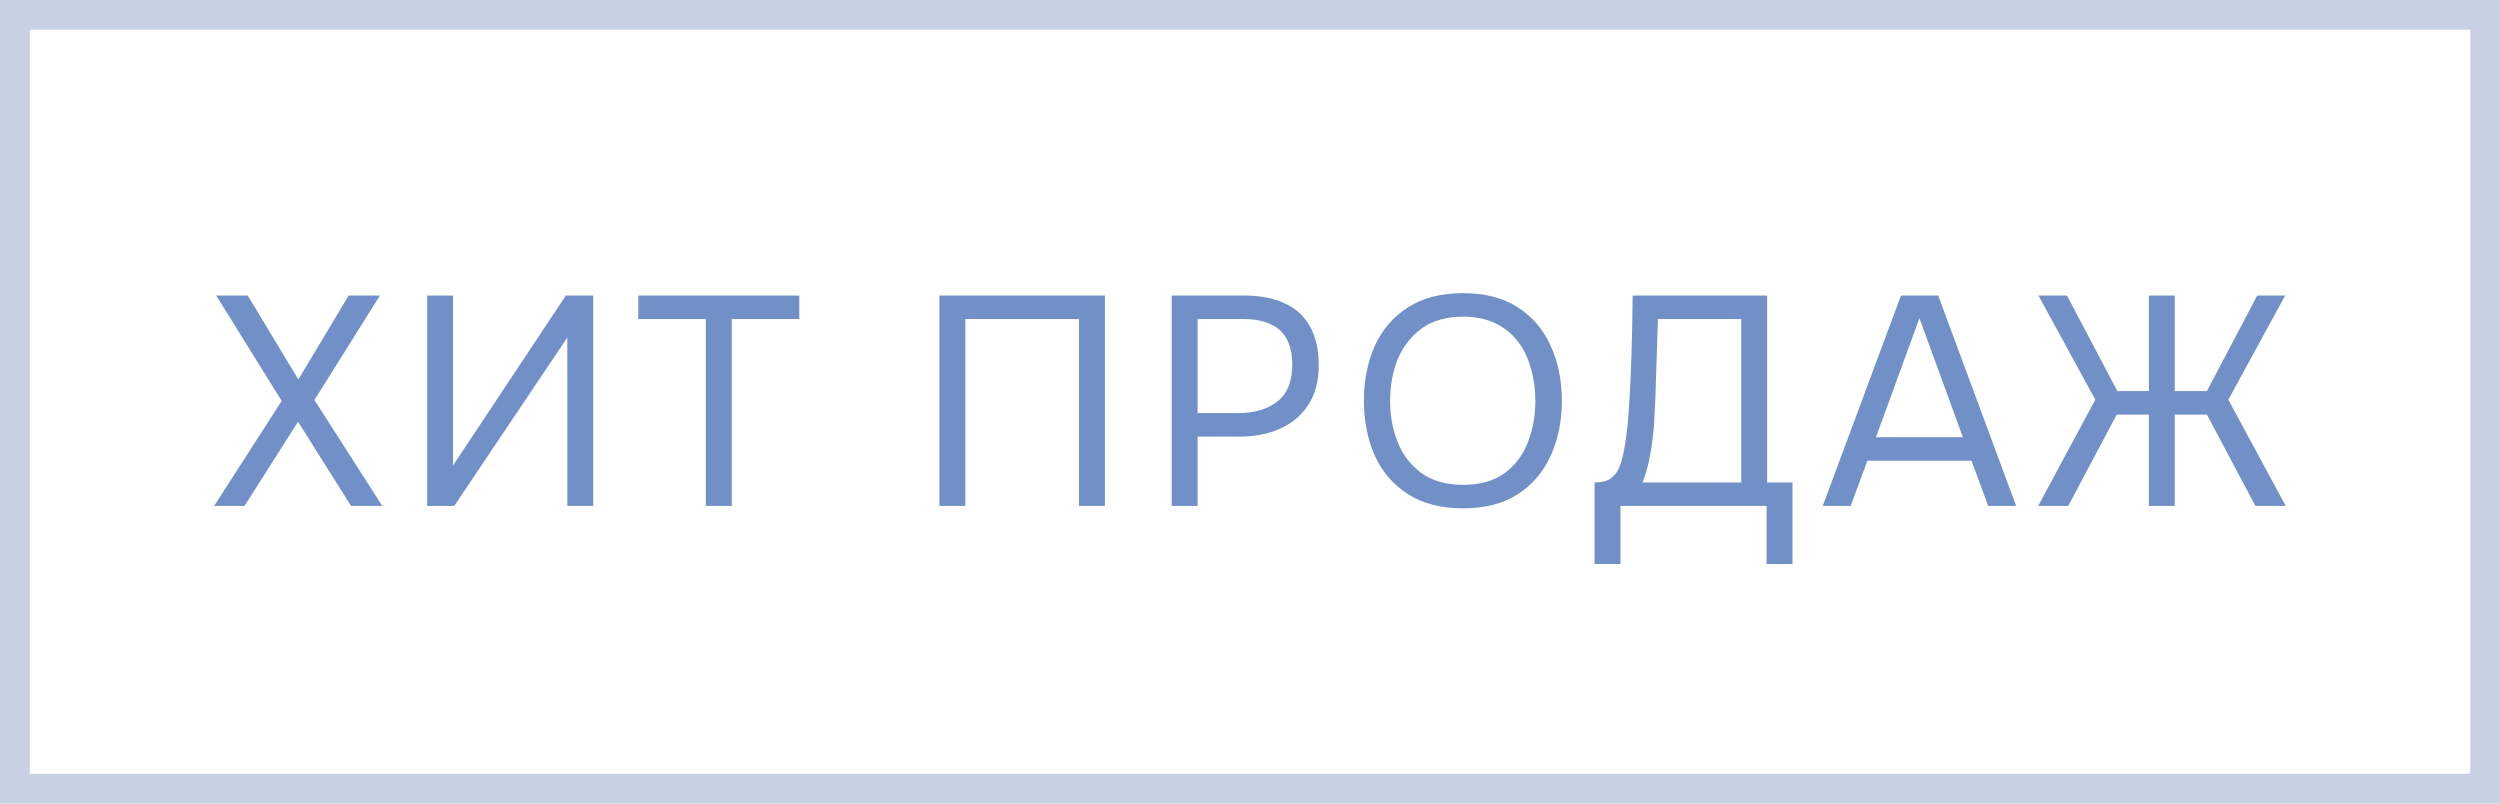 <?xml version="1.0" encoding="UTF-8"?> <svg xmlns="http://www.w3.org/2000/svg" width="84" height="27" viewBox="0 0 84 27" fill="none"><rect x="0.5" y="0.5" width="83" height="26" stroke="#C8D1E3"></rect><path d="M7.195 17L9.465 13.47L7.265 9.93H8.325L10.025 12.75L11.715 9.93H12.765L10.565 13.44L12.845 17H11.795L10.015 14.17L8.215 17H7.195ZM14.352 17V9.93H15.222V15.64L19.012 9.93H19.932V17H19.062V11.34L15.262 17H14.352ZM23.717 17V10.72H21.447V9.93H26.857V10.72H24.587V17H23.717ZM31.565 17V9.93H37.125V17H36.255V10.72H32.435V17H31.565ZM39.37 17V9.93H41.82C42.34 9.93 42.787 10.017 43.16 10.19C43.533 10.357 43.817 10.613 44.01 10.96C44.21 11.307 44.31 11.747 44.31 12.28C44.31 12.8 44.193 13.24 43.96 13.6C43.733 13.953 43.42 14.22 43.02 14.4C42.62 14.58 42.16 14.67 41.64 14.67H40.24V17H39.37ZM40.24 13.88H41.6C42.14 13.88 42.577 13.753 42.91 13.5C43.25 13.24 43.42 12.82 43.42 12.24C43.42 11.733 43.283 11.353 43.01 11.1C42.737 10.847 42.327 10.72 41.78 10.72H40.24V13.88ZM49.158 17.08C48.424 17.08 47.811 16.923 47.318 16.61C46.824 16.297 46.451 15.867 46.198 15.32C45.951 14.773 45.828 14.157 45.828 13.47C45.828 12.777 45.951 12.157 46.198 11.61C46.451 11.063 46.824 10.633 47.318 10.32C47.811 10.007 48.424 9.85 49.158 9.85C49.891 9.85 50.501 10.007 50.988 10.32C51.481 10.633 51.851 11.063 52.098 11.61C52.351 12.157 52.478 12.777 52.478 13.47C52.478 14.157 52.351 14.773 52.098 15.32C51.851 15.867 51.481 16.297 50.988 16.61C50.501 16.923 49.891 17.08 49.158 17.08ZM49.158 16.29C49.718 16.29 50.178 16.163 50.538 15.91C50.898 15.65 51.161 15.307 51.328 14.88C51.501 14.453 51.588 13.983 51.588 13.47C51.588 13.083 51.538 12.72 51.438 12.38C51.344 12.033 51.198 11.73 50.998 11.47C50.798 11.21 50.544 11.007 50.238 10.86C49.931 10.713 49.571 10.64 49.158 10.64C48.604 10.64 48.144 10.77 47.778 11.03C47.418 11.29 47.148 11.633 46.968 12.06C46.794 12.487 46.708 12.957 46.708 13.47C46.708 13.977 46.794 14.443 46.968 14.87C47.141 15.297 47.408 15.64 47.768 15.9C48.134 16.16 48.598 16.29 49.158 16.29ZM53.577 18.95V16.21C53.817 16.21 53.997 16.167 54.117 16.08C54.244 15.987 54.341 15.863 54.407 15.71C54.461 15.577 54.507 15.417 54.547 15.23C54.587 15.037 54.621 14.83 54.647 14.61C54.681 14.383 54.704 14.157 54.717 13.93C54.764 13.263 54.797 12.597 54.817 11.93C54.837 11.263 54.851 10.597 54.857 9.93H59.377V16.21H60.227V18.95H59.357V17H54.447V18.95H53.577ZM55.187 16.21H58.507V10.72H55.707L55.617 13.47C55.611 13.63 55.601 13.82 55.587 14.04C55.581 14.26 55.561 14.493 55.527 14.74C55.501 14.98 55.461 15.227 55.407 15.48C55.354 15.733 55.281 15.977 55.187 16.21ZM61.243 17L63.873 9.93H65.123L67.743 17H66.803L66.243 15.48H62.743L62.183 17H61.243ZM63.033 14.69H65.953L64.493 10.69L63.033 14.69ZM68.482 17L70.402 13.43L68.492 9.93H69.452L71.142 13.14H72.202V9.93H73.072V13.14H74.152L75.842 9.93H76.782L74.872 13.43L76.802 17H75.782L74.152 13.93H73.072V17H72.202V13.93H71.122L69.492 17H68.482Z" fill="#7290C8"></path></svg> 
